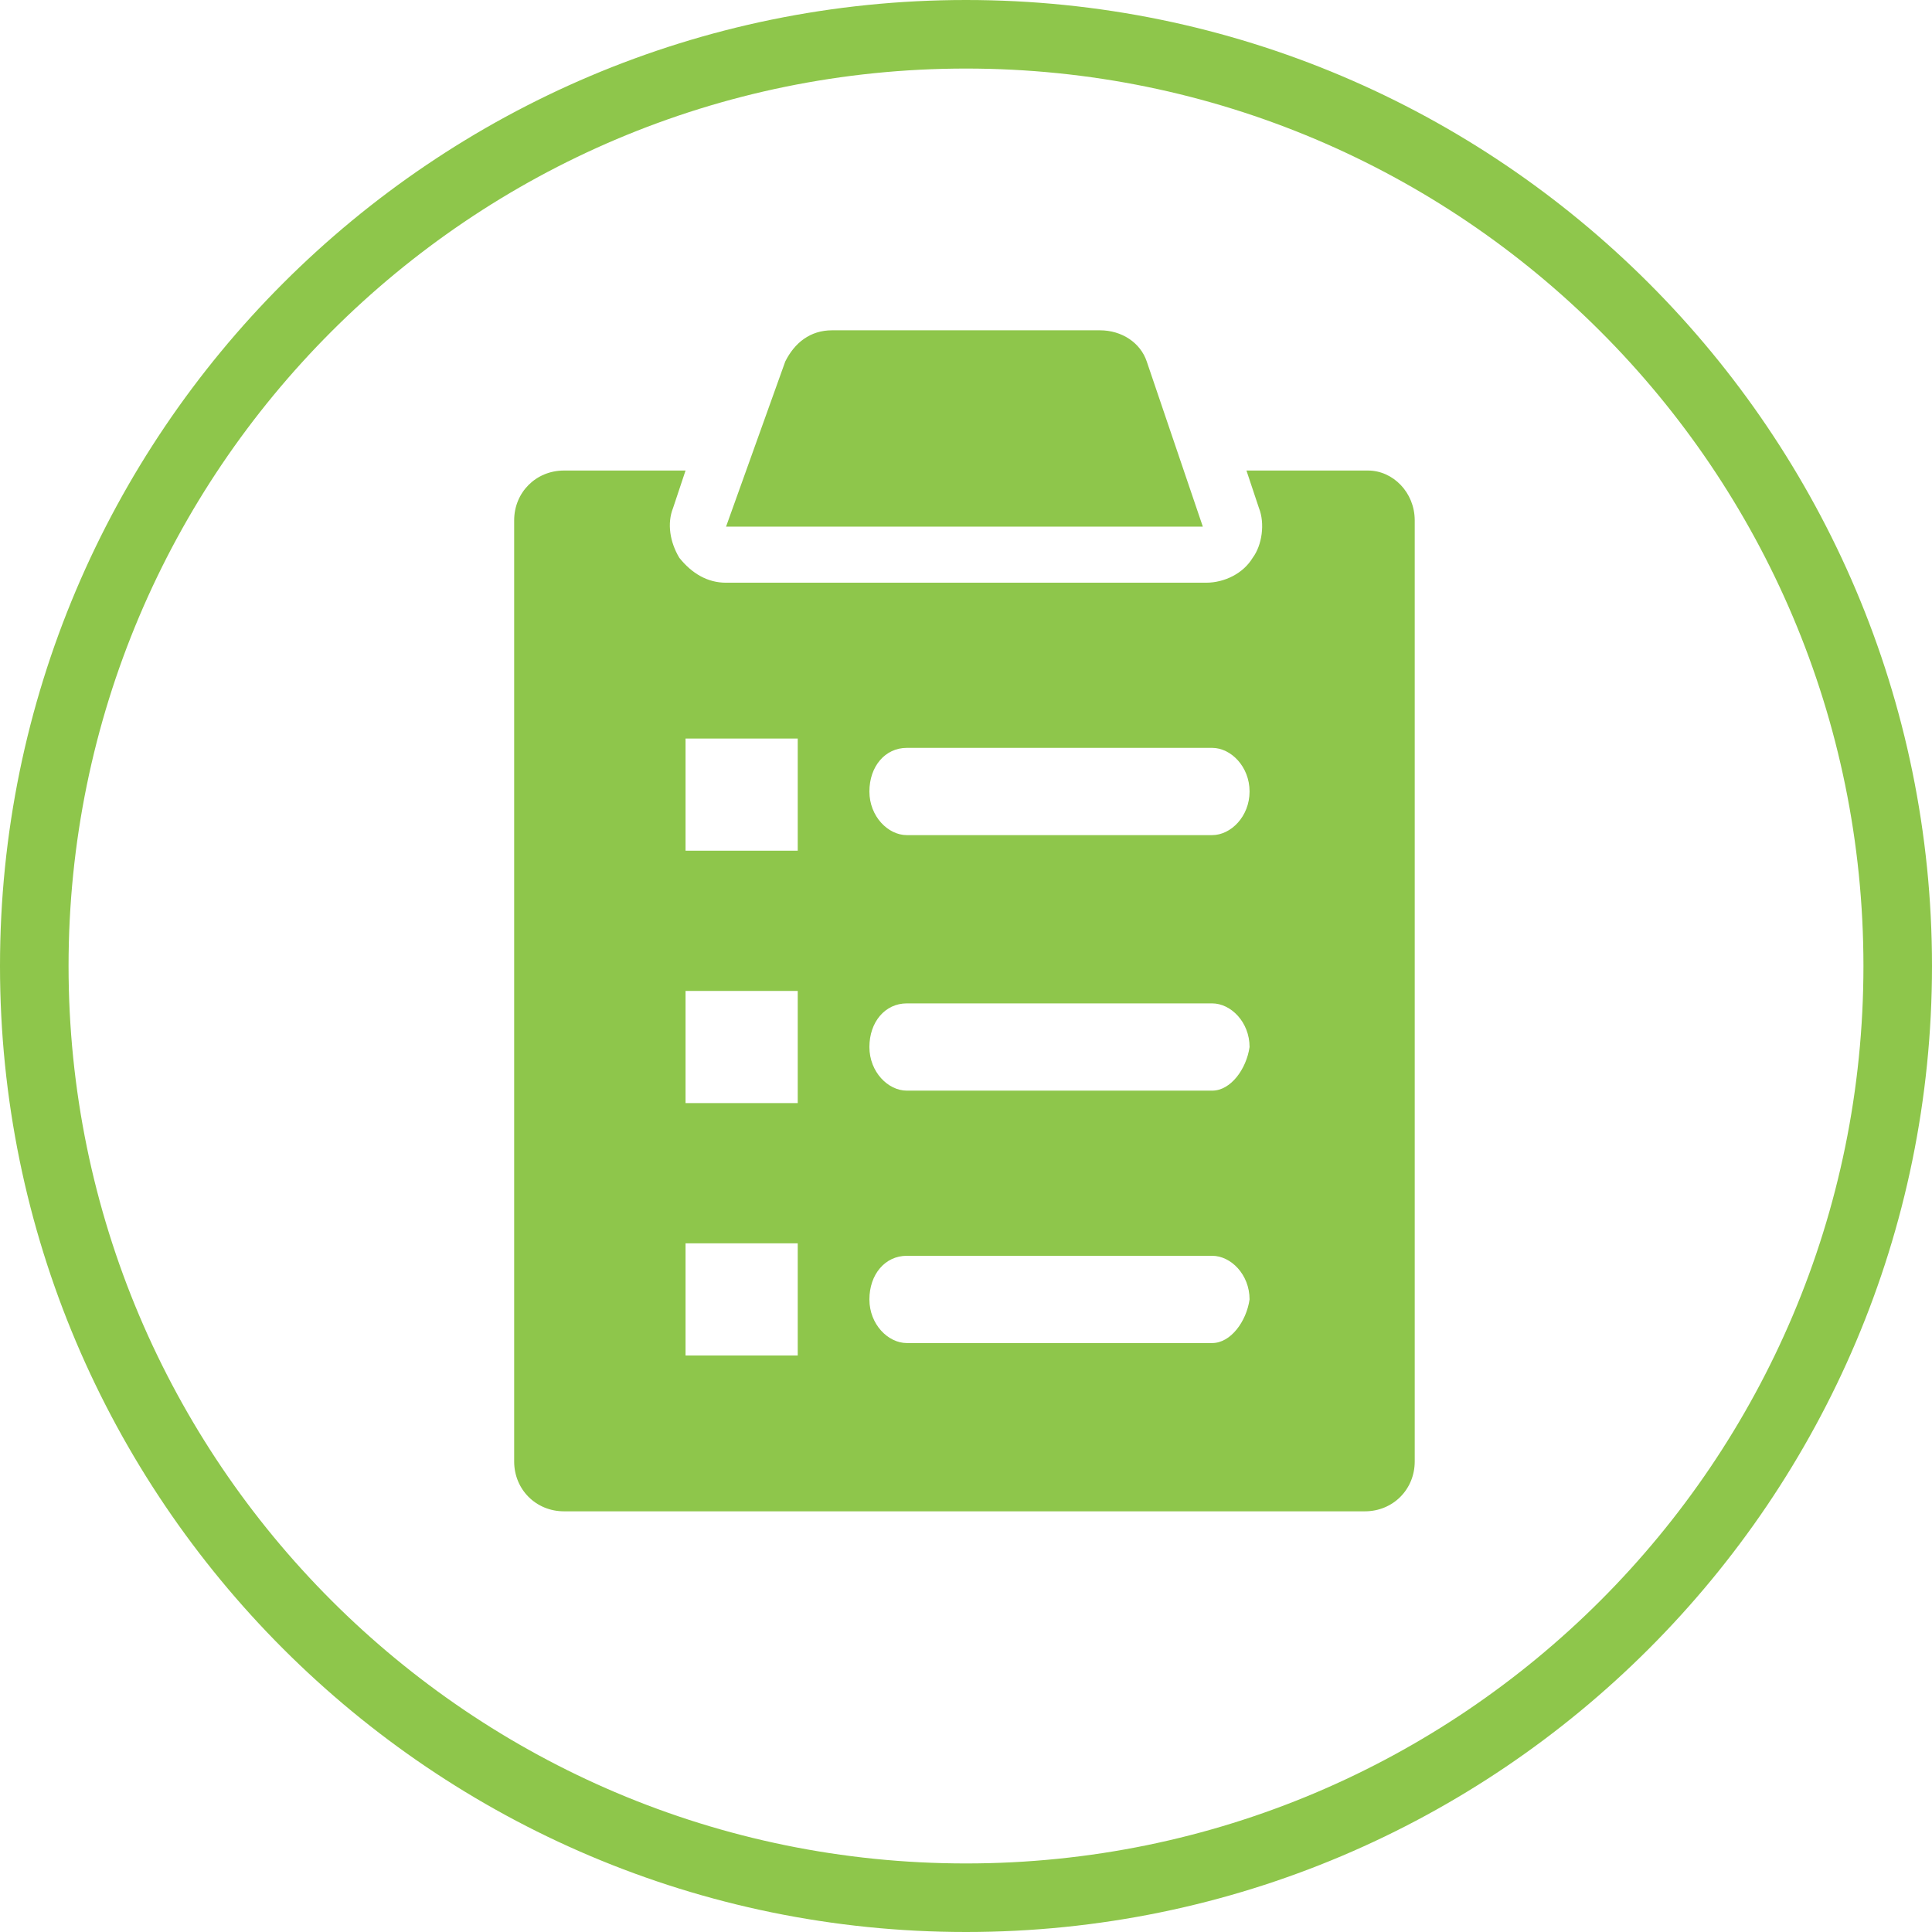 <svg width="62" height="62" viewBox="0 0 62 62" fill="none" xmlns="http://www.w3.org/2000/svg">
<path d="M43.9 15.1H40L40.4 16.3C40.6 16.8 40.5 17.5 40.2 17.9C39.9 18.4 39.3 18.7 38.7 18.7H23.3C22.7 18.7 22.2 18.4 21.8 17.9C21.5 17.4 21.4 16.8 21.6 16.3L22 15.1H18.1C17.2 15.1 16.5 15.8 16.5 16.7V46.9C16.5 47.8 17.2 48.5 18.1 48.5H43.8C44.7 48.5 45.4 47.8 45.4 46.9V16.7C45.4 15.8 44.7 15.1 43.9 15.1ZM25.6 43.5H22V39.9H25.6V43.5ZM25.6 35.4H22V31.8H25.6V35.4ZM25.6 27.3H22V23.7H25.6V27.3ZM38.9 43.1H29.1C28.5 43.1 27.9 42.5 27.9 41.7C27.9 40.9 28.4 40.3 29.1 40.3H38.9C39.5 40.3 40.1 40.9 40.1 41.7C40 42.4 39.5 43.1 38.9 43.1ZM38.9 35H29.1C28.5 35 27.9 34.4 27.9 33.6C27.9 32.8 28.4 32.2 29.1 32.2H38.9C39.5 32.2 40.1 32.8 40.1 33.6C40 34.3 39.5 35 38.9 35ZM38.9 26.8H29.1C28.5 26.8 27.9 26.2 27.9 25.4C27.9 24.6 28.4 24 29.1 24H38.9C39.5 24 40.1 24.6 40.1 25.4C40.1 26.2 39.5 26.8 38.9 26.8ZM36.8 11.6C36.6 11 36 10.6 35.3 10.6H26.7C26 10.6 25.5 11 25.2 11.6L23.3 16.9H38.6L36.8 11.6ZM31 62C13.9 62 0 48.1 0 31C0 13.9 13.9 0 31 0C48.1 0 62 13.9 62 31C62 48.1 48.1 62 31 62ZM31 2.2C15.1 2.2 2.2 15.1 2.2 31C2.2 46.9 15.1 59.8 31 59.8C46.9 59.8 59.8 46.9 59.8 31C59.8 15.1 46.9 2.2 31 2.2Z" fill="#8EC64B"/>
</svg>
